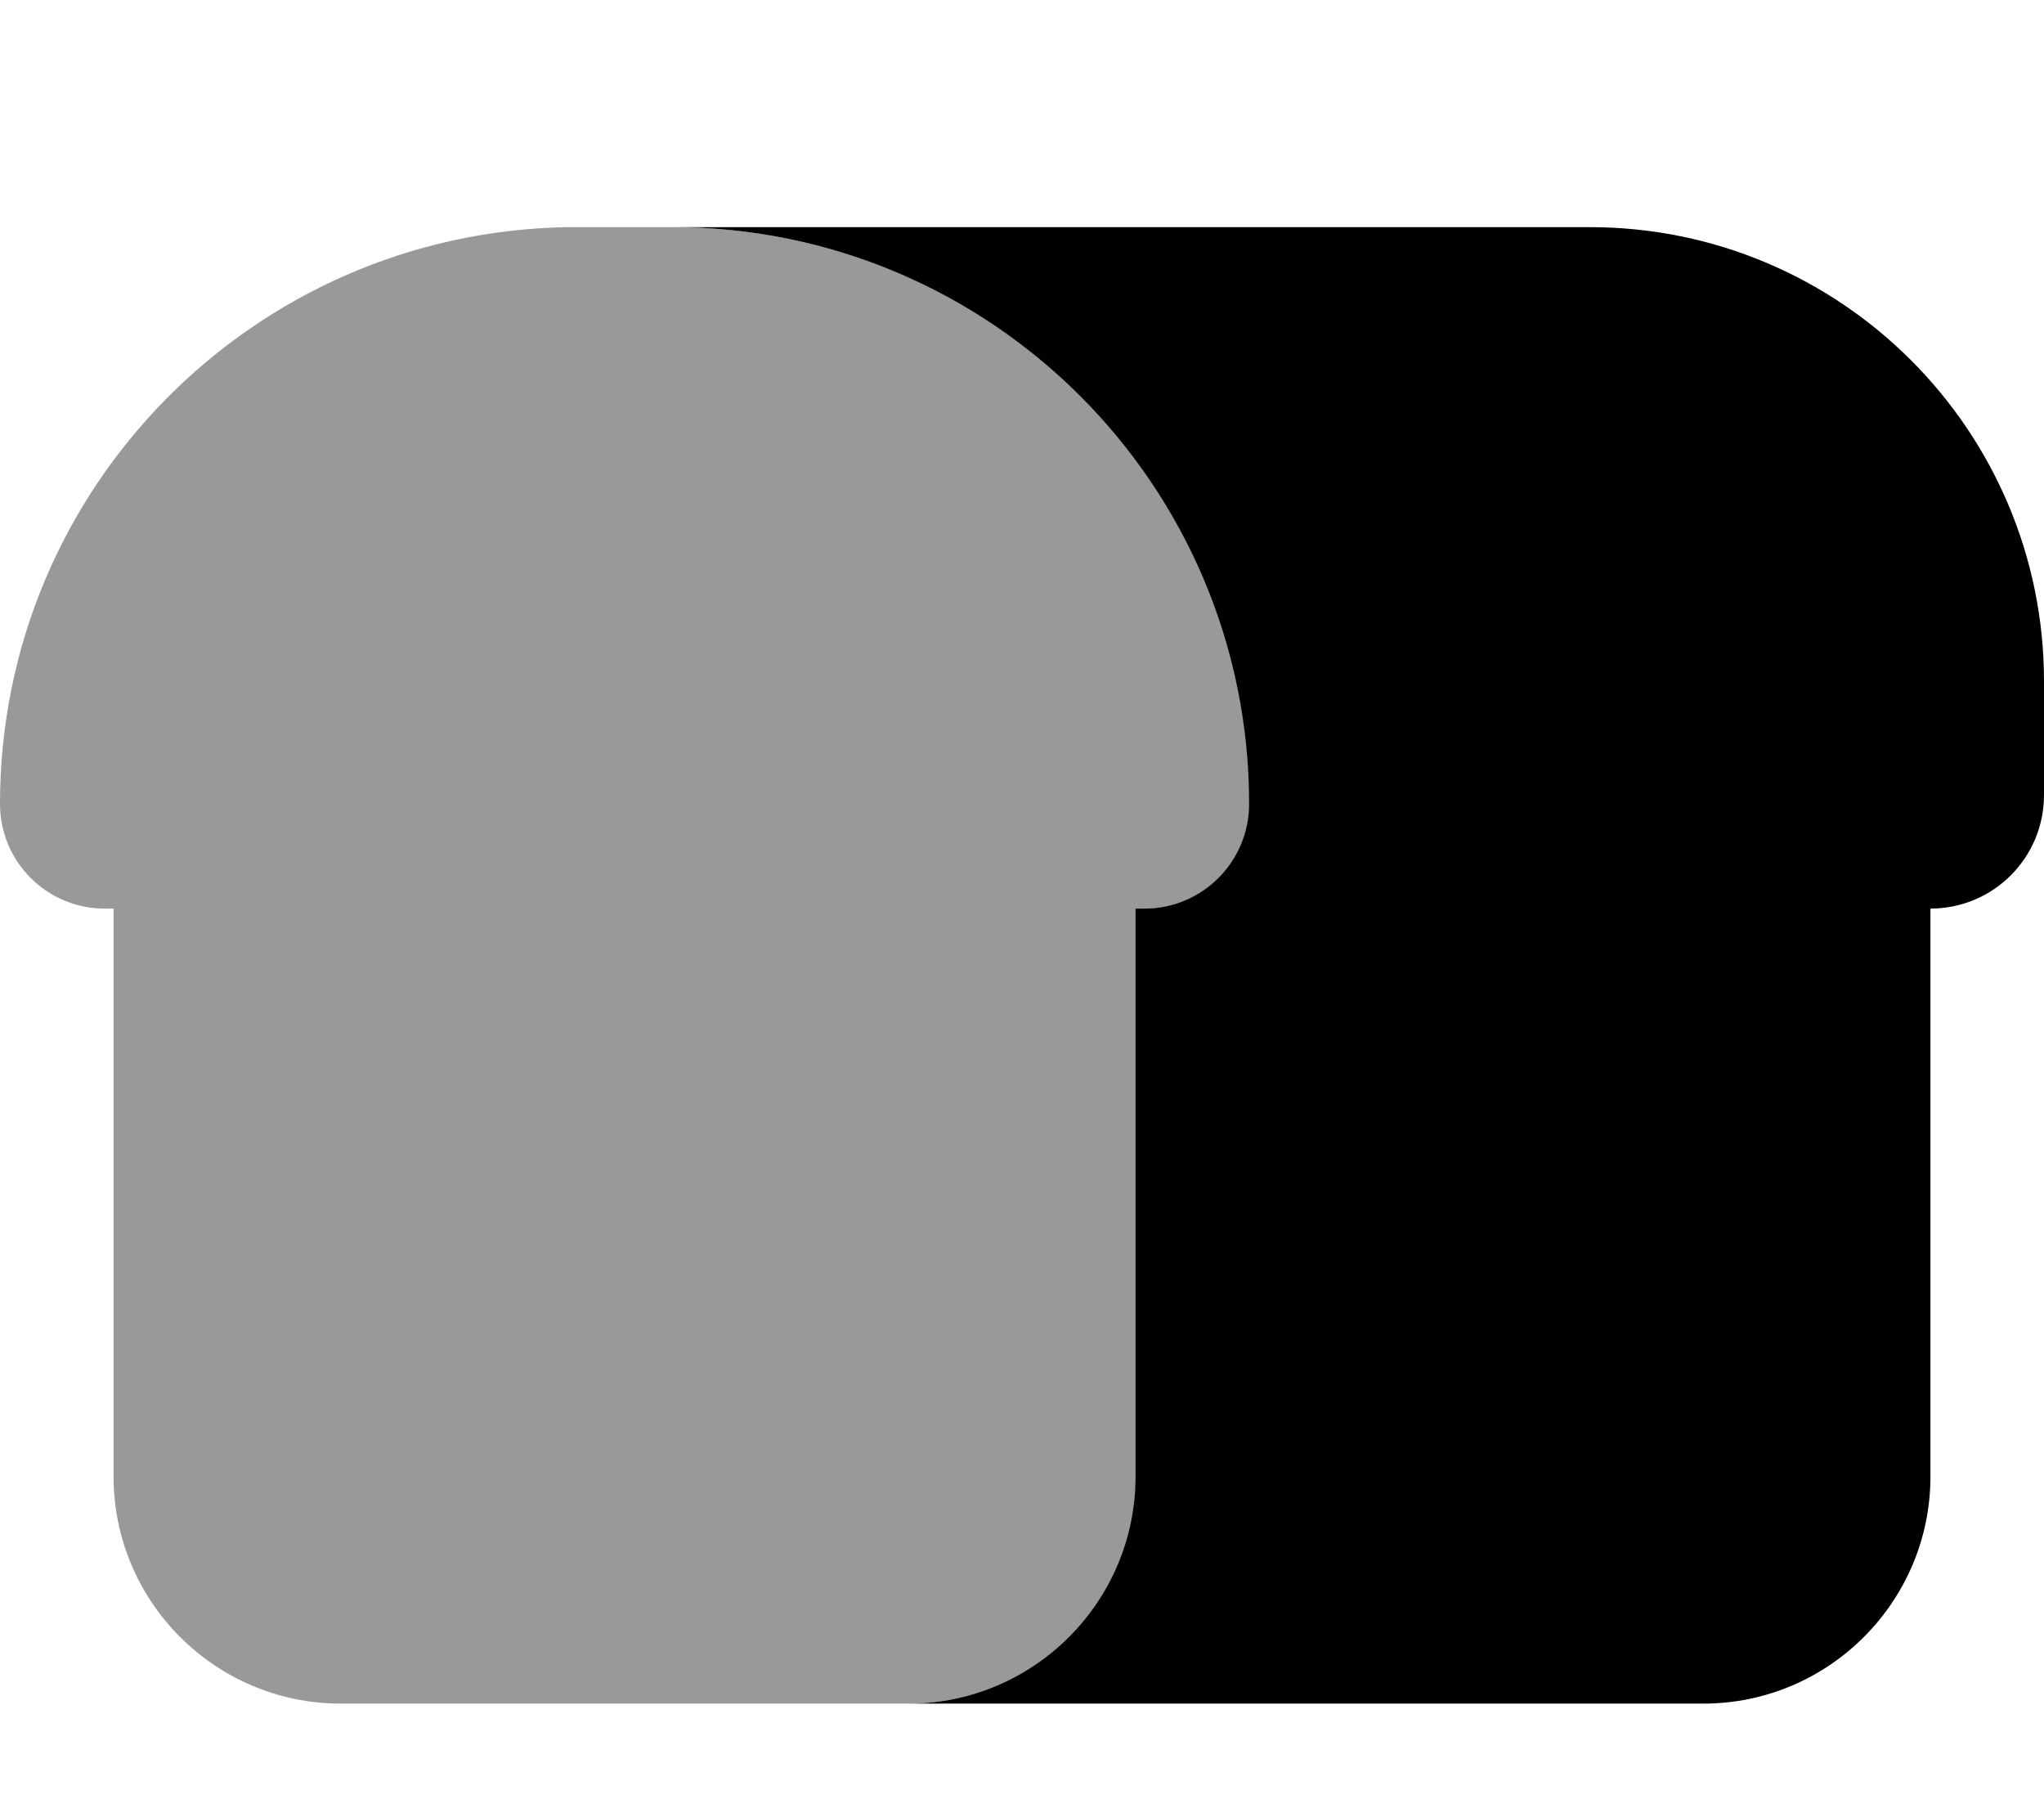 <svg xmlns="http://www.w3.org/2000/svg" viewBox="0 0 576 512"><!--! Font Awesome Pro 7.1.0 by @fontawesome - https://fontawesome.com License - https://fontawesome.com/license (Commercial License) Copyright 2025 Fonticons, Inc. --><path opacity=".4" fill="currentColor" d="M0 226.5c0-88.9 71.4-161.1 160-162.5 .8 0 1.6 0 2.5 0l27.1 0c89.7 0 162.5 72.7 162.5 162.5 0 16.3-13.2 29.5-29.5 29.5l-2.5 0 0 160c0 35.3-28.7 64-64 64L96 480c-35.3 0-64-28.7-64-64l0-160-2.5 0C13.2 256 0 242.8 0 226.5z"/><path fill="currentColor" d="M256 480l224 0c35.3 0 64-28.7 64-64l0-160c17.7 0 32-14.3 32-32l0-32c0-70.7-57.3-128-128-128L189.5 64c89.7 0 162.5 72.7 162.5 162.5 0 16.3-13.2 29.5-29.5 29.5l-2.5 0 0 160c0 35.3-28.7 64-64 64zM162.5 64l-2.5 0 0 0c.8 0 1.6 0 2.5 0z"/></svg>
